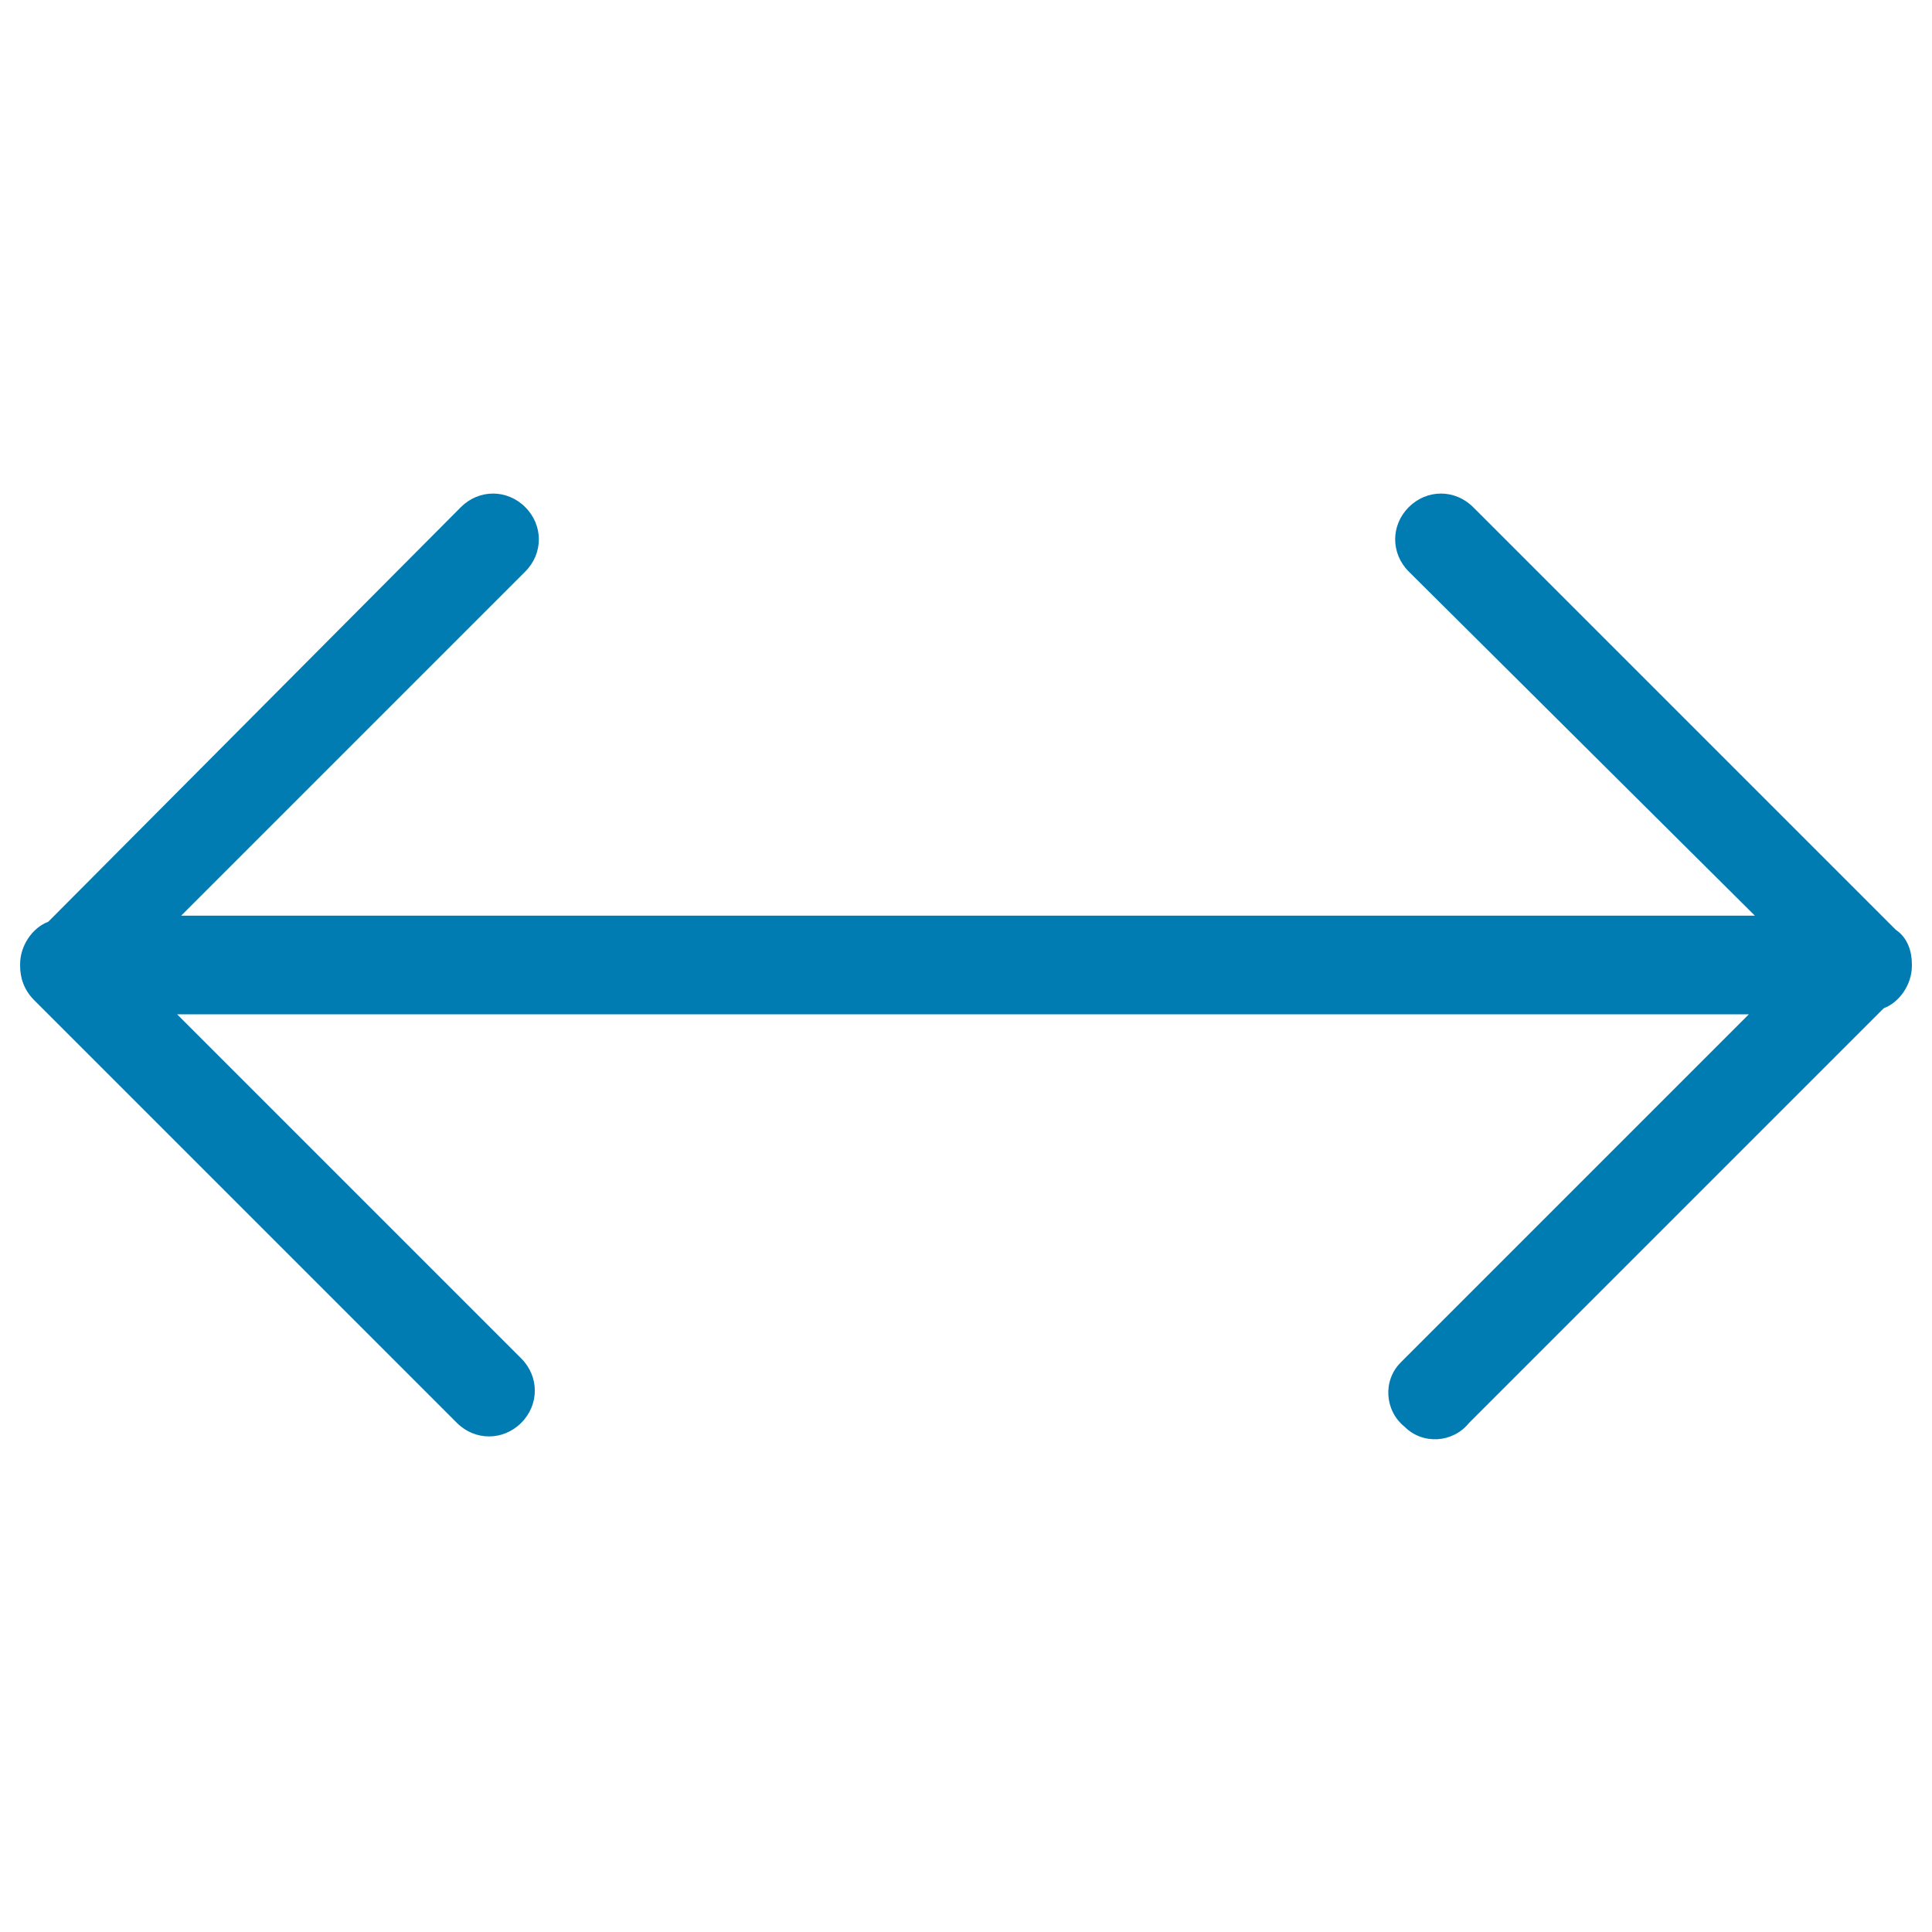 <?xml version="1.0" encoding="UTF-8"?>
<svg xmlns:xlink="http://www.w3.org/1999/xlink" xmlns="http://www.w3.org/2000/svg" fill="#007cb3" class="icon__svg" viewBox="0 0 16 16" width="30" height="30">
  <defs>
    <symbol id="icon-distance" viewBox="0 0 96 96">
      <path d="M25.9 70.7c-.9.9-2.3.9-3.2 0l-21-21c-.5-.5-.7-1.1-.7-1.7v-.1c0-.9.6-1.8 1.4-2.1l20.5-20.6c.9-.9 2.3-.9 3.2 0 .9.9.9 2.3 0 3.2L9 45.5h78.2L70 28.4c-.9-.9-.9-2.3 0-3.2.9-.9 2.3-.9 3.2 0l21 21c.6.4.8 1.1.8 1.7v.1c0 .9-.6 1.8-1.4 2.1L73 70.7c-.8 1-2.3 1.1-3.2.2-1-.8-1.1-2.3-.2-3.2l.2-.2 17.1-17.1H8.8l17.1 17.1c.9.9.9 2.3 0 3.2z"></path>
    </symbol>
  </defs>
  <use xlink:href="#icon-distance"></use>
</svg>
